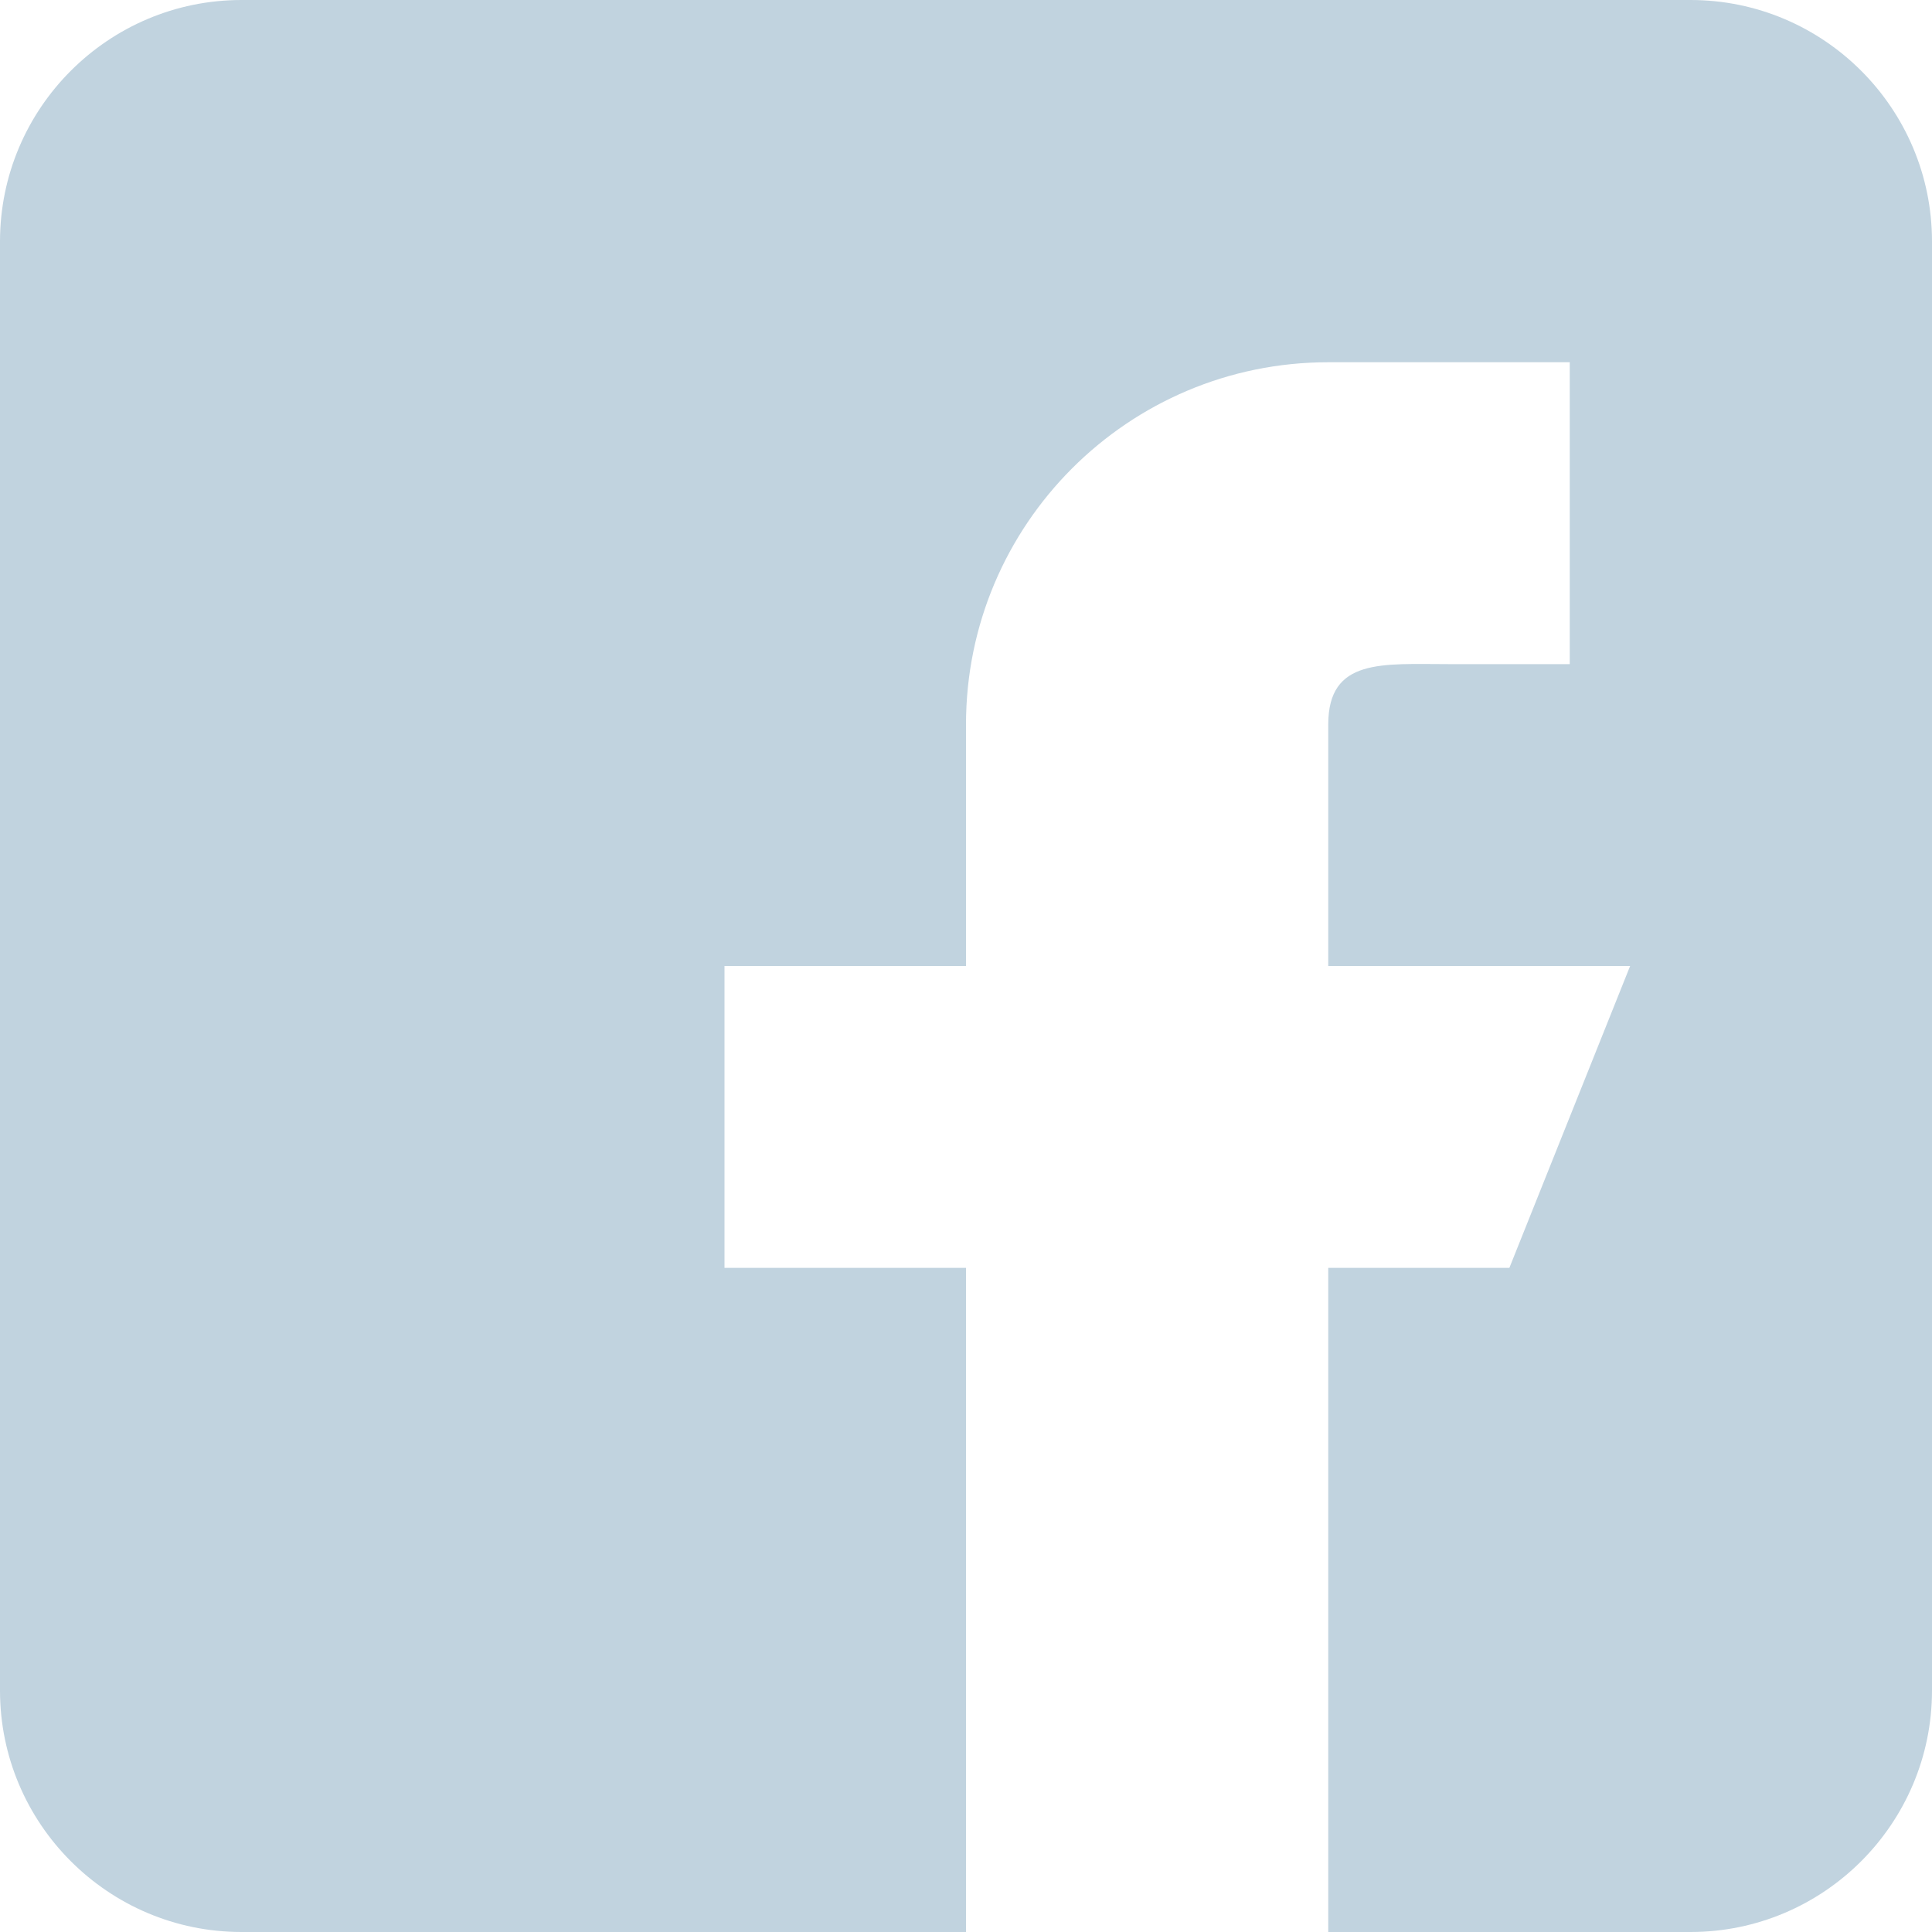 <?xml version="1.0" encoding="UTF-8"?>
<svg width="20px" height="20px" viewBox="0 0 20 20" version="1.1" xmlns="http://www.w3.org/2000/svg" xmlns:xlink="http://www.w3.org/1999/xlink">
    <!-- Generator: Sketch 61.2 (89653) - https://sketch.com -->
    <title>Fb</title>
    <desc>Created with Sketch.</desc>
    <g id="Design" stroke="none" stroke-width="1" fill="none" fill-rule="evenodd">
        <g id="Homepage" transform="translate(-547, -7122)" fill="#C1D3DF" fill-rule="nonzero">
            <g id="Group-19" transform="translate(-1, 4620)">
                <g id="Group-6" transform="translate(0, 2175)">
                    <path d="M565.5,327 L550.5,327 C549.121,327 548,328.121 548,329.5 L548,344.5 C548,345.879 549.121,347 550.5,347 L558,347 L558,340.125 L555.5,340.125 L555.5,337 L558,337 L558,334.5 C558,332.429 559.679,330.75 561.75,330.75 L564.25,330.75 L564.25,333.875 L563,333.875 C562.31,333.875 561.75,333.81 561.75,334.5 L561.75,337 L564.875,337 L563.625,340.125 L561.75,340.125 L561.75,347 L565.5,347 C566.879,347 568,345.879 568,344.5 L568,329.5 C568,328.121 566.879,327 565.5,327 Z" id="Fb"></path>
                </g>
            </g>
        </g>
    </g>
</svg>